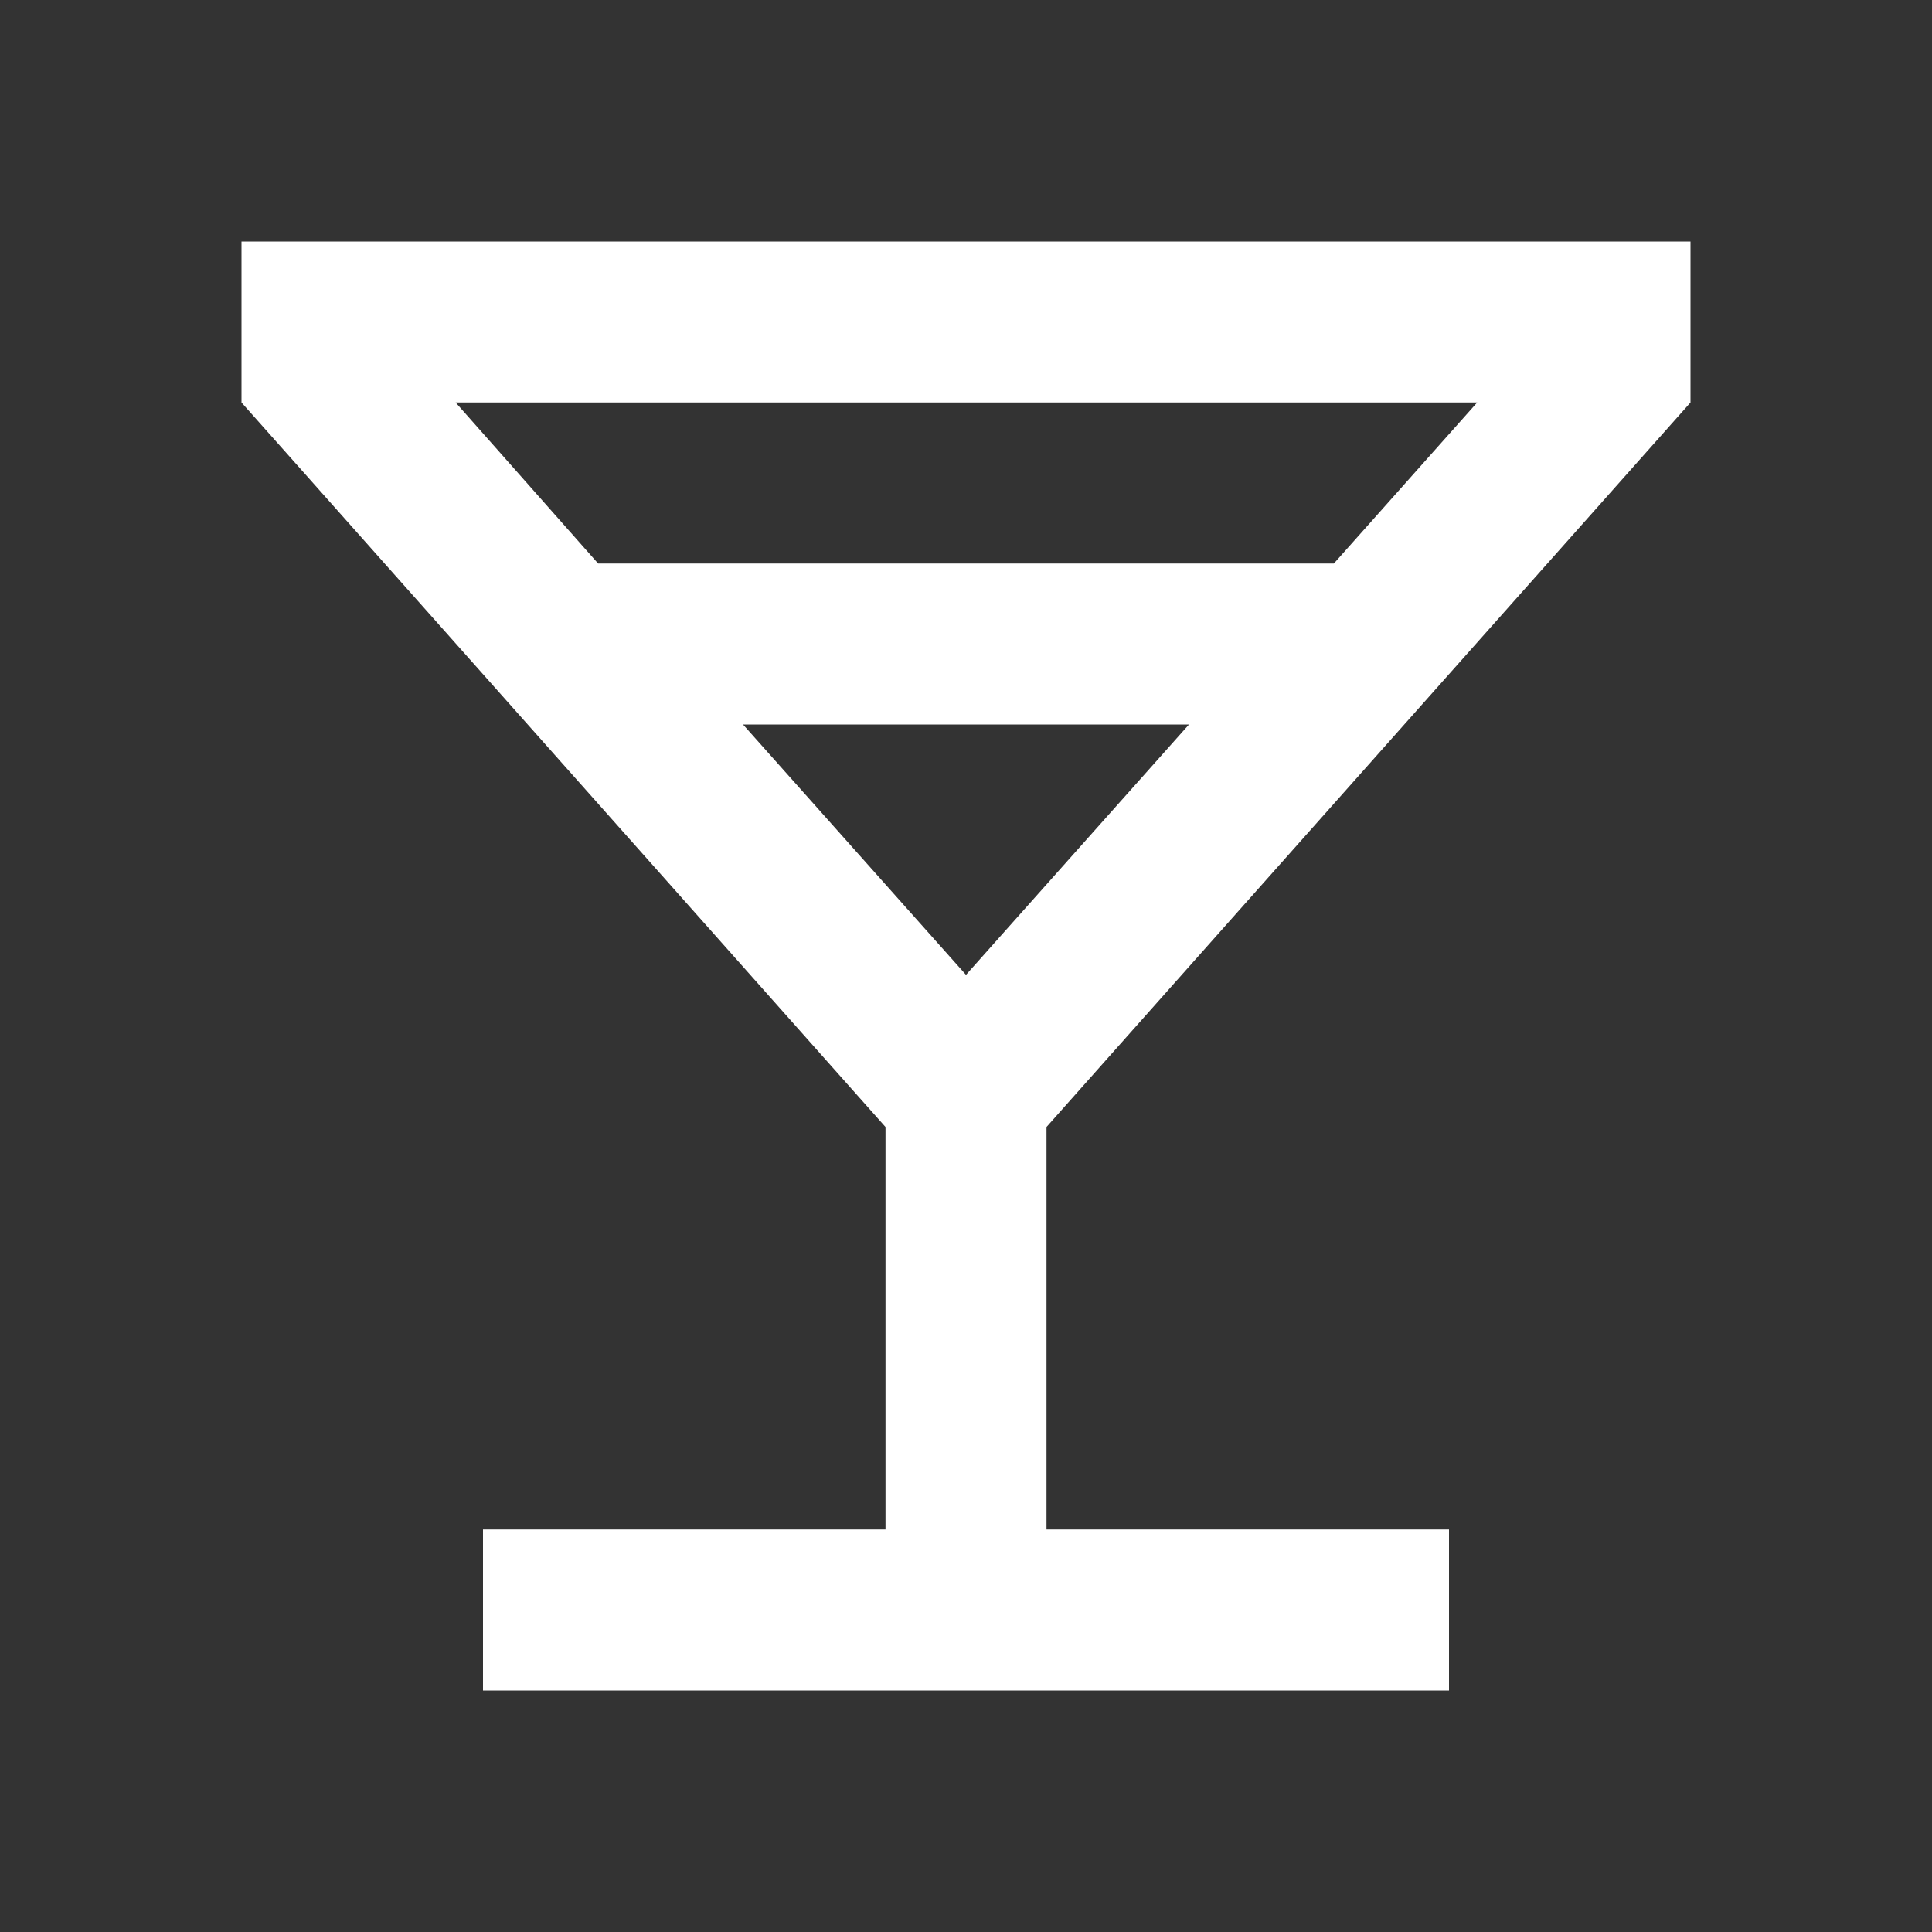 <?xml version="1.0" encoding="UTF-8"?> <svg xmlns="http://www.w3.org/2000/svg" width="24" height="24" viewBox="0 0 24 24" fill="none"><rect x="0" y="0" width="24" height="24" fill="#333333" stroke="none"/> <path d="M14.77 9L12 12.11L9.23 9H14.77ZM21 3H3V5L11 14V19H6V21H18V19H13V14L21 5V3ZM7.43 7L5.66 5H18.35L16.57 7H7.43Z" fill="white"></path> </svg> 